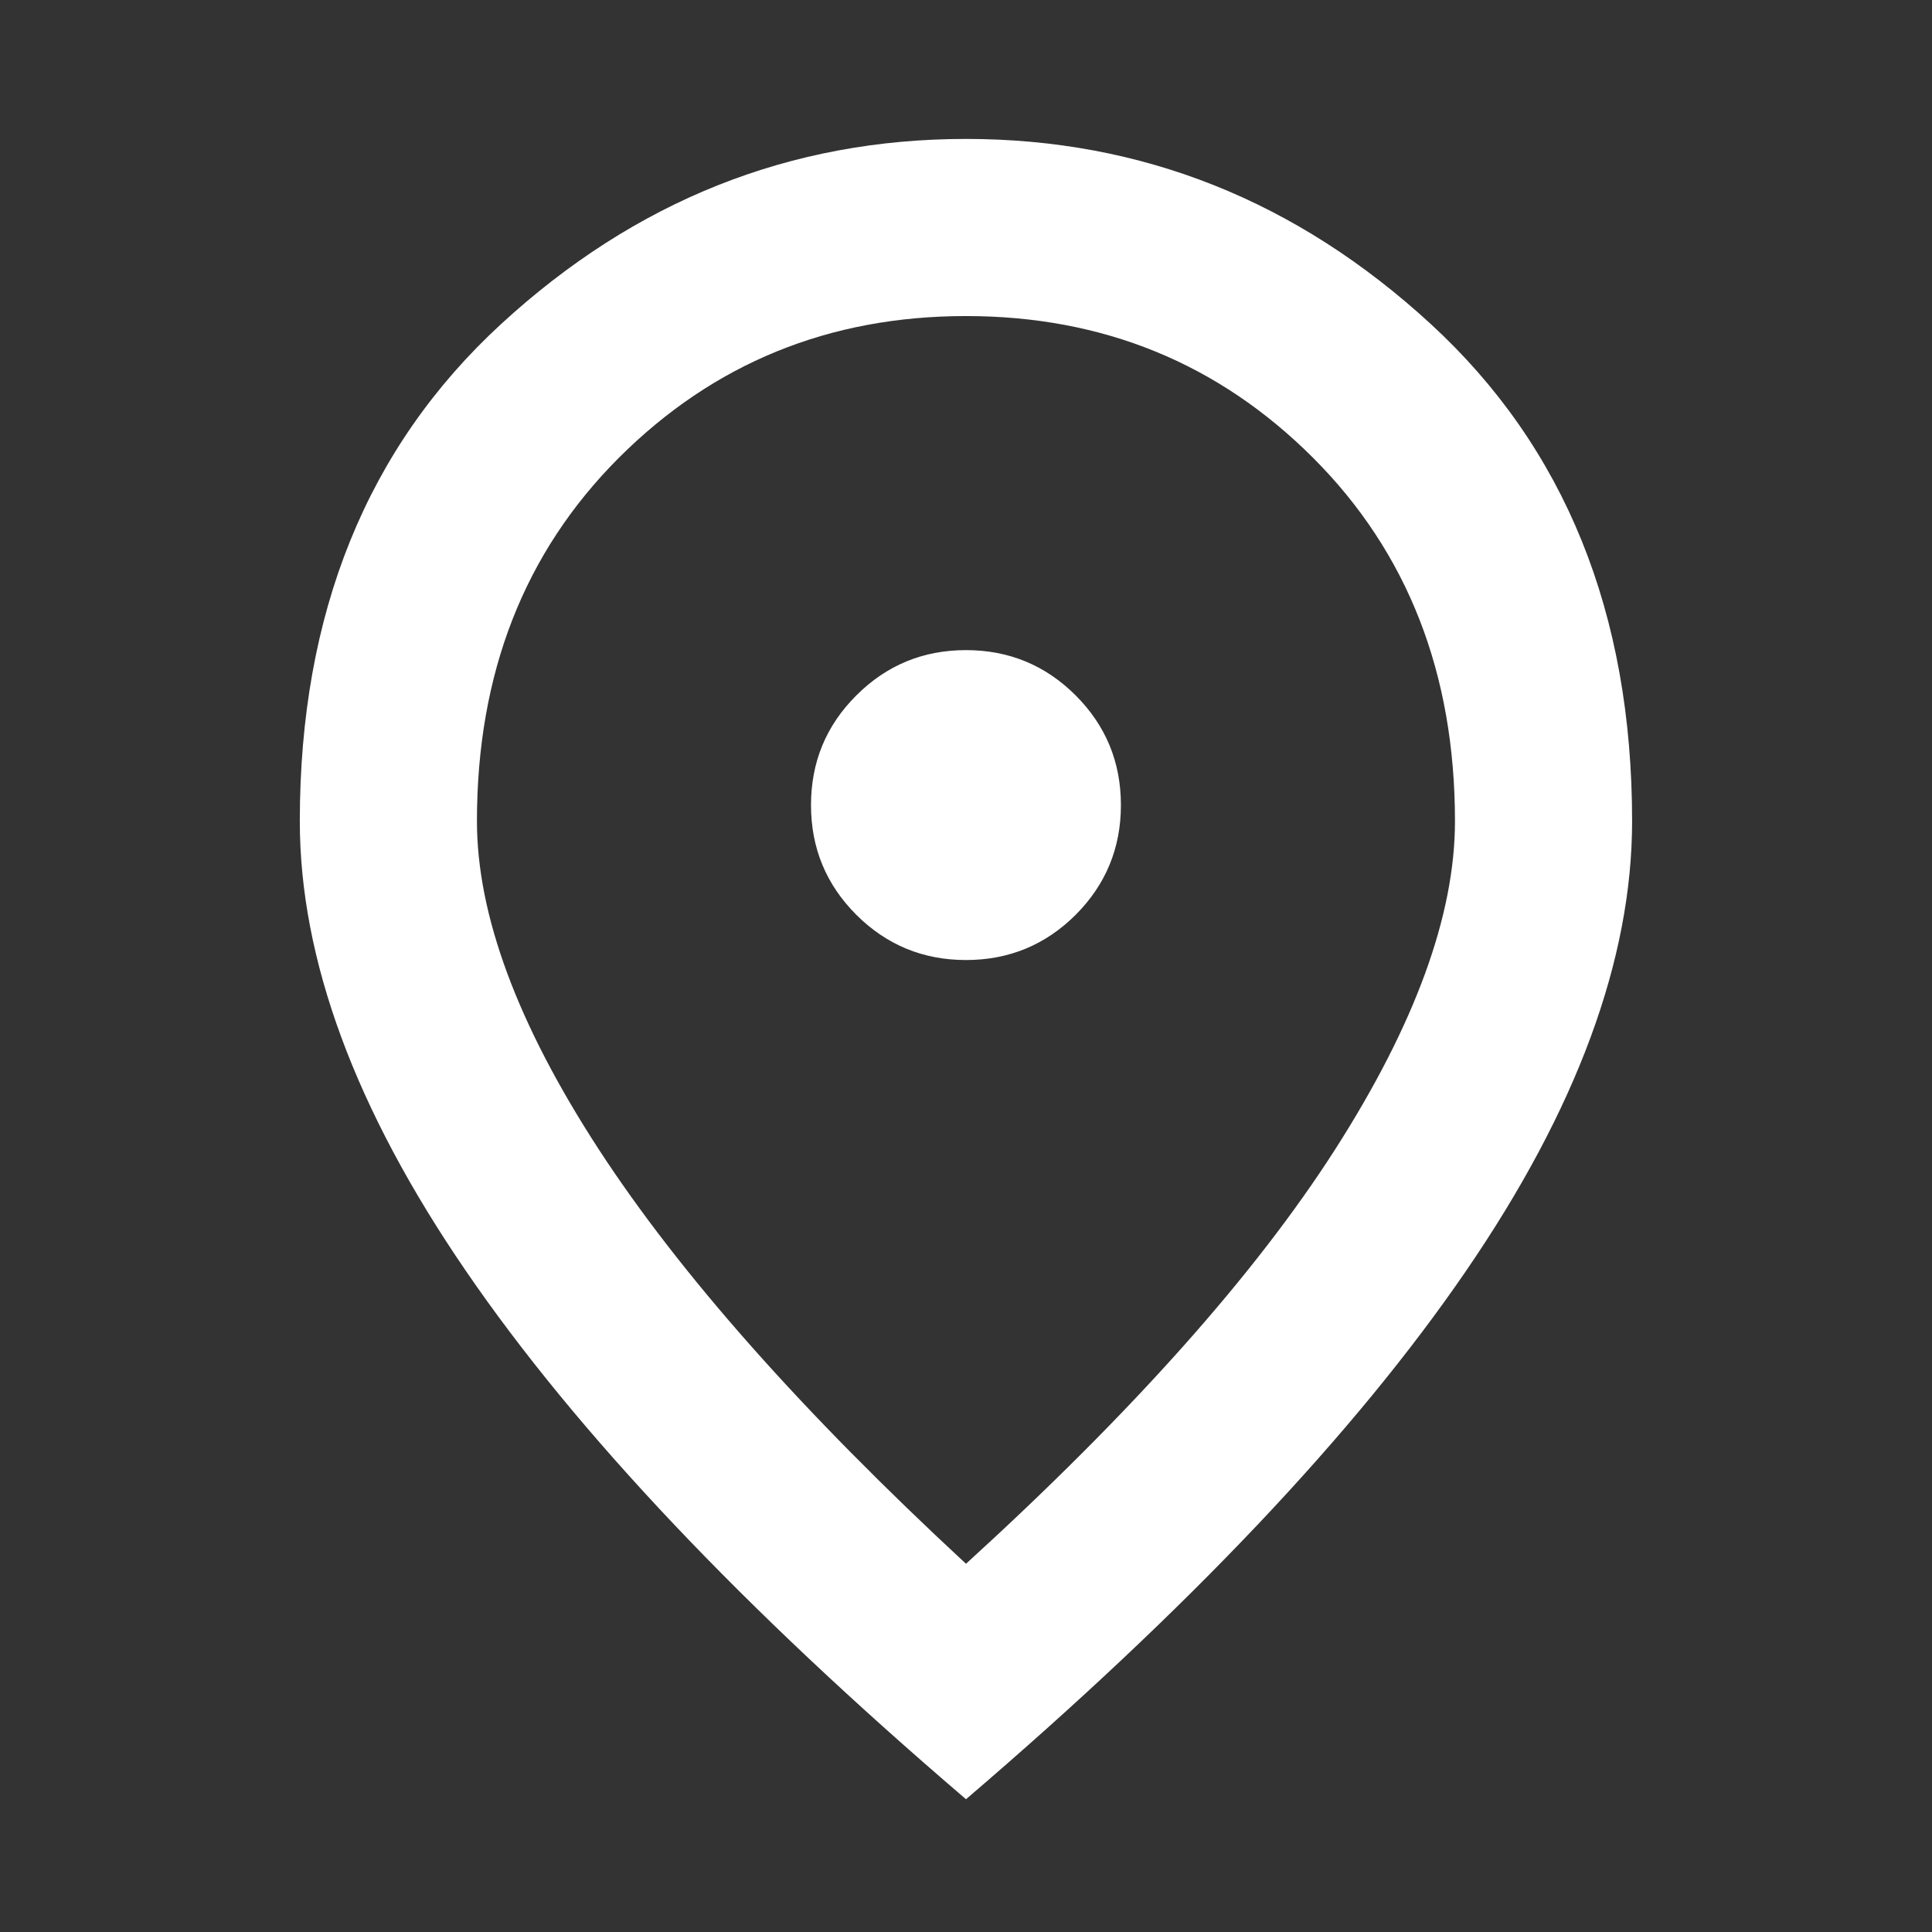 <svg width="22" height="22" viewBox="0 0 22 22" fill="none" xmlns="http://www.w3.org/2000/svg">
<rect x="0" y="0" width="22" height="22" fill="#333333" stroke="none"/>
<path d="M11 10.932C11.488 10.932 11.905 10.76 12.249 10.417C12.592 10.073 12.764 9.656 12.764 9.168C12.764 8.678 12.592 8.262 12.249 7.919C11.905 7.575 11.488 7.403 11 7.403C10.511 7.403 10.095 7.575 9.751 7.919C9.407 8.262 9.235 8.678 9.235 9.168C9.235 9.656 9.407 10.073 9.751 10.417C10.095 10.76 10.511 10.932 11 10.932ZM11 17.807C12.894 16.081 14.296 14.507 15.205 13.086C16.114 11.665 16.568 10.42 16.568 9.351C16.568 7.67 16.03 6.292 14.953 5.214C13.876 4.137 12.558 3.599 11 3.599C9.441 3.599 8.124 4.137 7.046 5.214C5.969 6.292 5.431 7.67 5.431 9.351C5.431 10.42 5.893 11.665 6.817 13.086C7.742 14.507 9.136 16.081 11 17.807ZM11 20.488C8.463 18.319 6.565 16.313 5.305 14.472C4.044 12.632 3.414 10.925 3.414 9.351C3.414 6.983 4.178 5.096 5.706 3.69C7.234 2.285 8.998 1.582 11 1.582C13.001 1.582 14.765 2.285 16.293 3.69C17.821 5.096 18.585 6.983 18.585 9.351C18.585 10.925 17.955 12.632 16.694 14.472C15.434 16.313 13.536 18.319 11 20.488Z" fill="white"/>
</svg>
